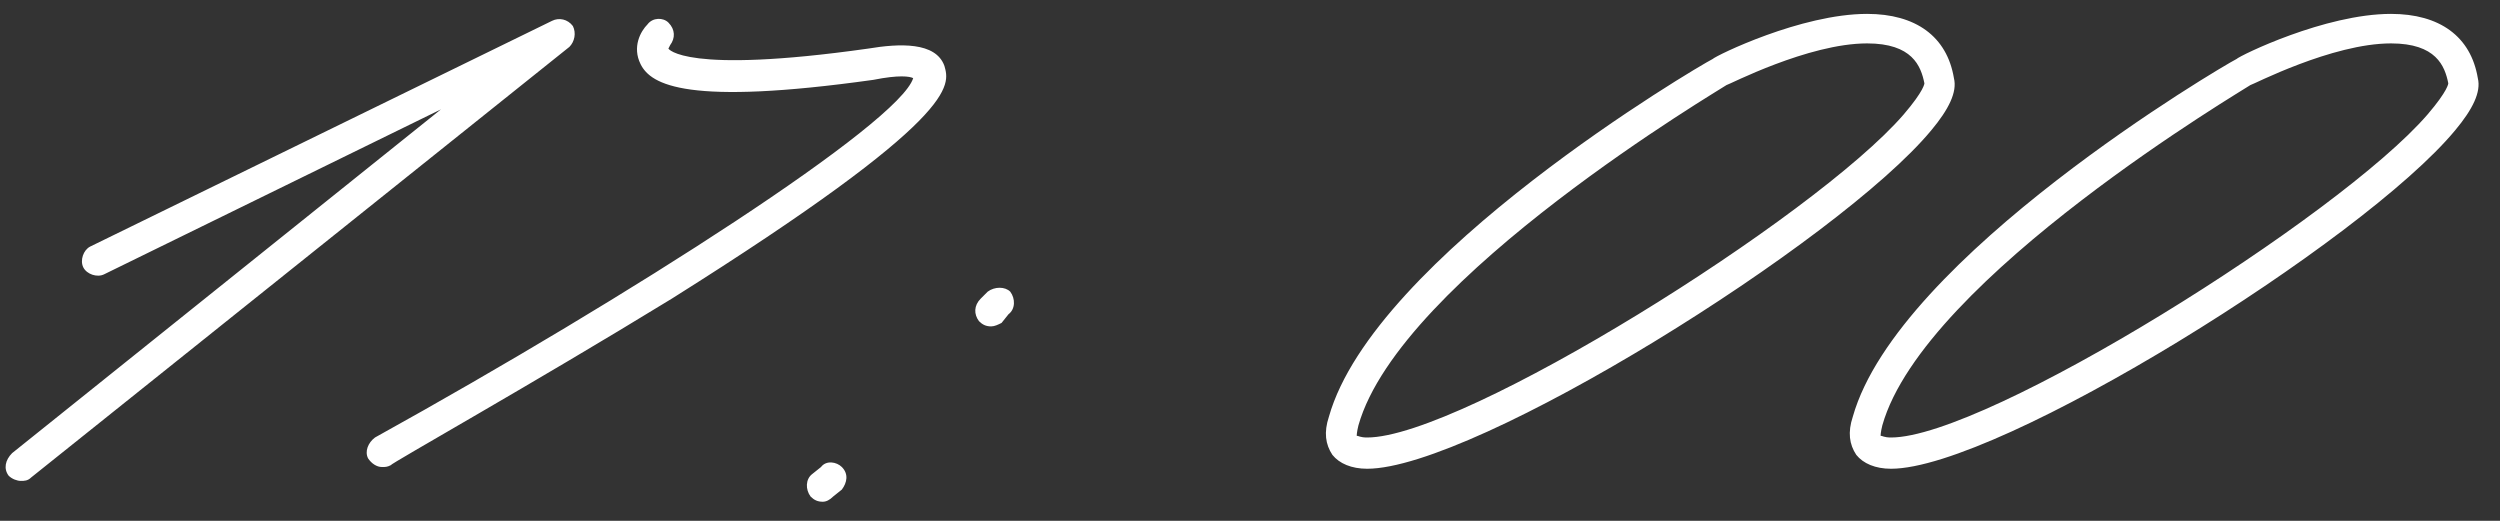 <?xml version="1.0" encoding="UTF-8"?> <svg xmlns="http://www.w3.org/2000/svg" width="72" height="15" viewBox="0 0 72 15" fill="none"><rect x="0" y="0" width="72" height="15" fill="#333333" stroke="none"/><path d="M0.599 13.85C0.499 13.85 0.349 13.8 0.249 13.7C0.099 13.5 0.149 13.25 0.349 13.05L12.699 3.15L2.999 7.9C2.799 8 2.499 7.9 2.399 7.7C2.299 7.5 2.399 7.2 2.599 7.1L15.899 0.6C16.099 0.5 16.349 0.55 16.499 0.75C16.599 0.95 16.549 1.2 16.399 1.35L0.899 13.75C0.799 13.85 0.699 13.85 0.599 13.85ZM11 13.45C10.85 13.45 10.7 13.35 10.6 13.2C10.5 13 10.6 12.75 10.8 12.6C18.2 8.5 25.9 3.55 26.3 2.25C26.2 2.2 25.9 2.15 25.15 2.3C19.8 3.05 18.75 2.45 18.45 1.85C18.2 1.35 18.45 0.9 18.65 0.7C18.8 0.5 19.1 0.5 19.25 0.65C19.45 0.85 19.45 1.1 19.3 1.3L19.25 1.4C19.25 1.4 19.7 2.15 25 1.4C25.9 1.25 26.95 1.2 27.2 1.9C27.35 2.45 27.7 3.35 19.35 8.6C15.35 11.05 11.25 13.35 11.25 13.4C11.15 13.45 11.1 13.45 11 13.45ZM28.545 9.4C28.395 9.4 28.295 9.35 28.195 9.25C28.045 9.05 28.045 8.8 28.245 8.6L28.445 8.4C28.645 8.25 28.945 8.25 29.095 8.4C29.245 8.6 29.245 8.9 29.045 9.05L28.845 9.3C28.745 9.35 28.645 9.4 28.545 9.4ZM23.695 14.45C23.545 14.45 23.445 14.4 23.345 14.3C23.195 14.1 23.195 13.8 23.395 13.65L23.645 13.45C23.795 13.25 24.095 13.3 24.245 13.45C24.445 13.65 24.395 13.9 24.245 14.1L23.995 14.3C23.895 14.4 23.795 14.45 23.695 14.45ZM39.373 13.5C38.923 13.5 38.573 13.35 38.373 13.1C38.173 12.8 38.123 12.45 38.273 12C39.573 7.4 48.923 1.9 49.323 1.7C49.423 1.6 51.873 0.4 53.773 0.4C55.173 0.4 56.073 1.05 56.273 2.25C56.373 2.65 56.123 3.15 55.623 3.75C52.973 6.95 42.473 13.5 39.373 13.5ZM39.373 12.6C42.123 12.6 52.273 6.25 54.823 3.3C55.423 2.6 55.423 2.4 55.423 2.4C55.323 1.9 55.073 1.25 53.773 1.25C52.073 1.25 49.773 2.45 49.723 2.45C49.673 2.5 40.323 8 39.123 12.25C39.073 12.45 39.073 12.55 39.073 12.55C39.123 12.55 39.173 12.6 39.373 12.6ZM54.461 13.5C54.011 13.5 53.661 13.35 53.461 13.1C53.261 12.8 53.211 12.45 53.361 12C54.661 7.4 64.011 1.9 64.411 1.7C64.511 1.6 66.961 0.4 68.861 0.4C70.261 0.4 71.161 1.05 71.361 2.25C71.461 2.65 71.211 3.15 70.711 3.75C68.061 6.95 57.561 13.5 54.461 13.5ZM54.461 12.6C57.211 12.6 67.361 6.25 69.911 3.3C70.511 2.6 70.511 2.4 70.511 2.4C70.411 1.9 70.161 1.25 68.861 1.25C67.161 1.25 64.861 2.45 64.811 2.45C64.761 2.5 55.411 8 54.211 12.25C54.161 12.45 54.161 12.55 54.161 12.55C54.211 12.55 54.261 12.6 54.461 12.6Z" fill="white"></path></svg> 